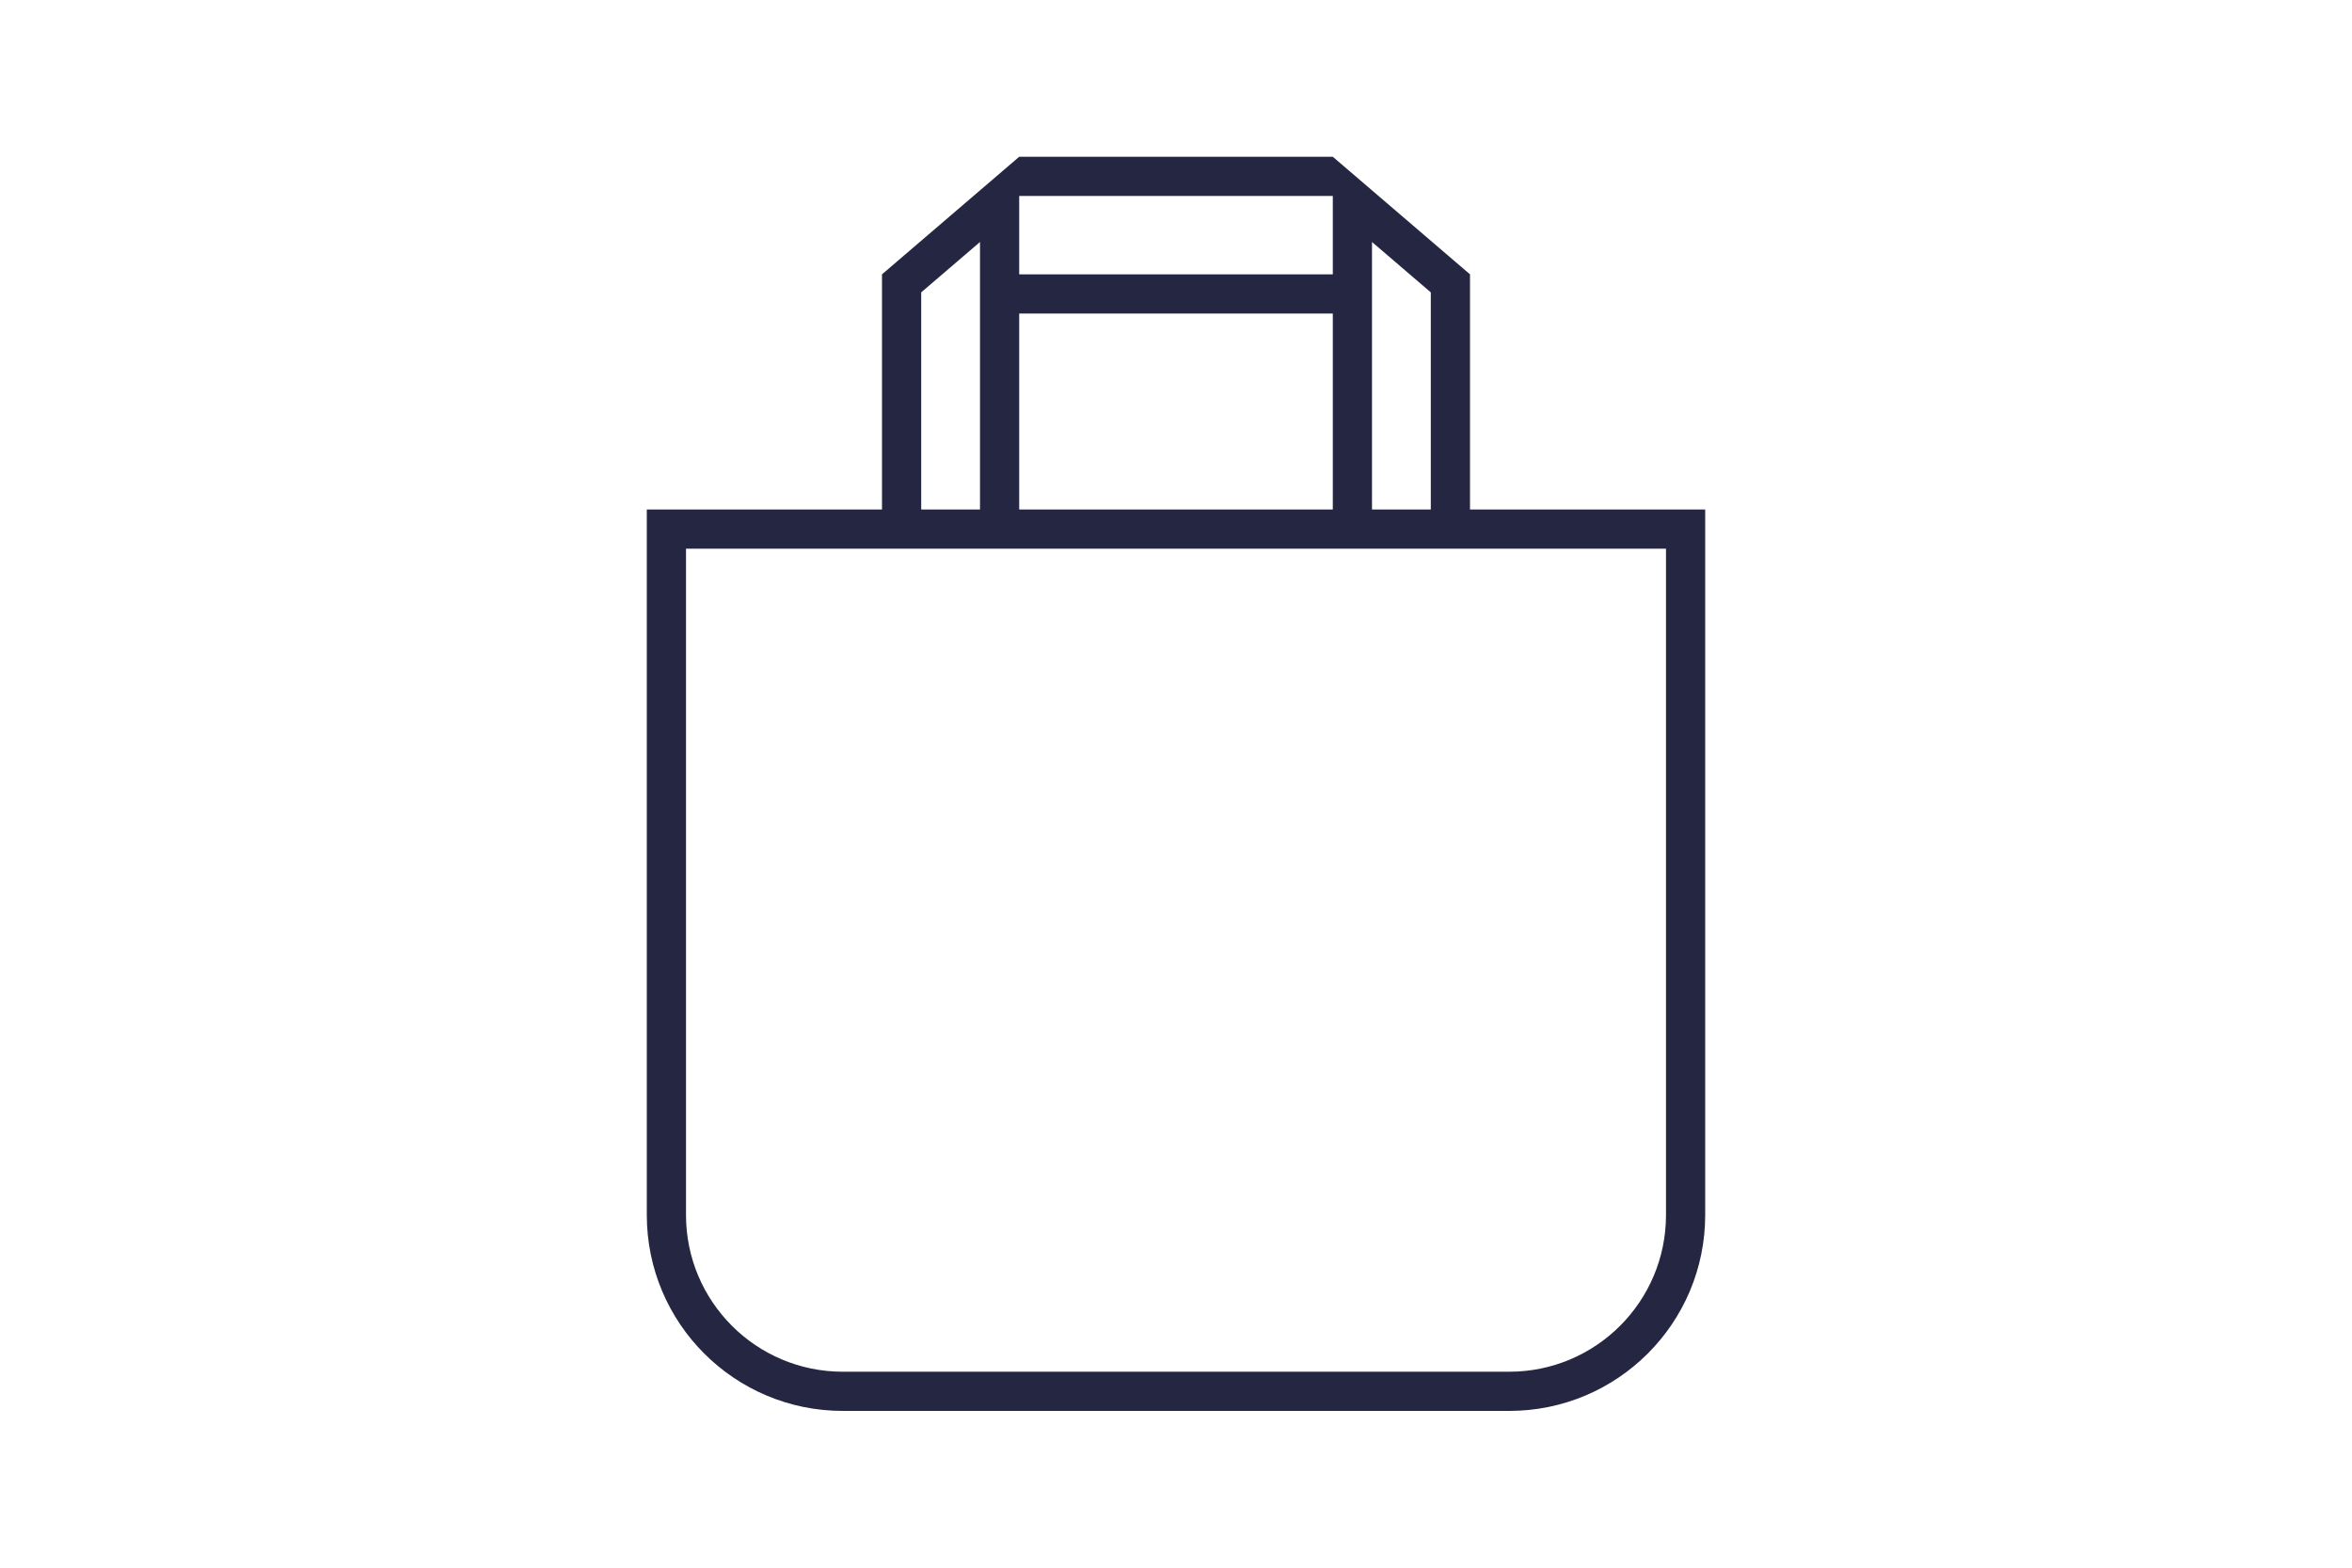 <svg width="240" height="160" viewBox="0 0 240 160" fill="none" xmlns="http://www.w3.org/2000/svg">
<rect width="240" height="160"/>
<path fill-rule="evenodd" clip-rule="evenodd" d="M90 28V52H66V124C66 135.046 74.954 144 86 144H154C165.046 144 174 135.046 174 124V52H150V28L136 16H104L90 28ZM94 29.84V52H100V24.697L94 29.84ZM104 20H136V28H104V20ZM104 32V52H136V32H104ZM140 52H146V29.84L140 24.697V52ZM70 56V124C70 132.837 77.163 140 86 140H154C162.837 140 170 132.837 170 124V56H70Z" fill="#252641"/>
</svg>
